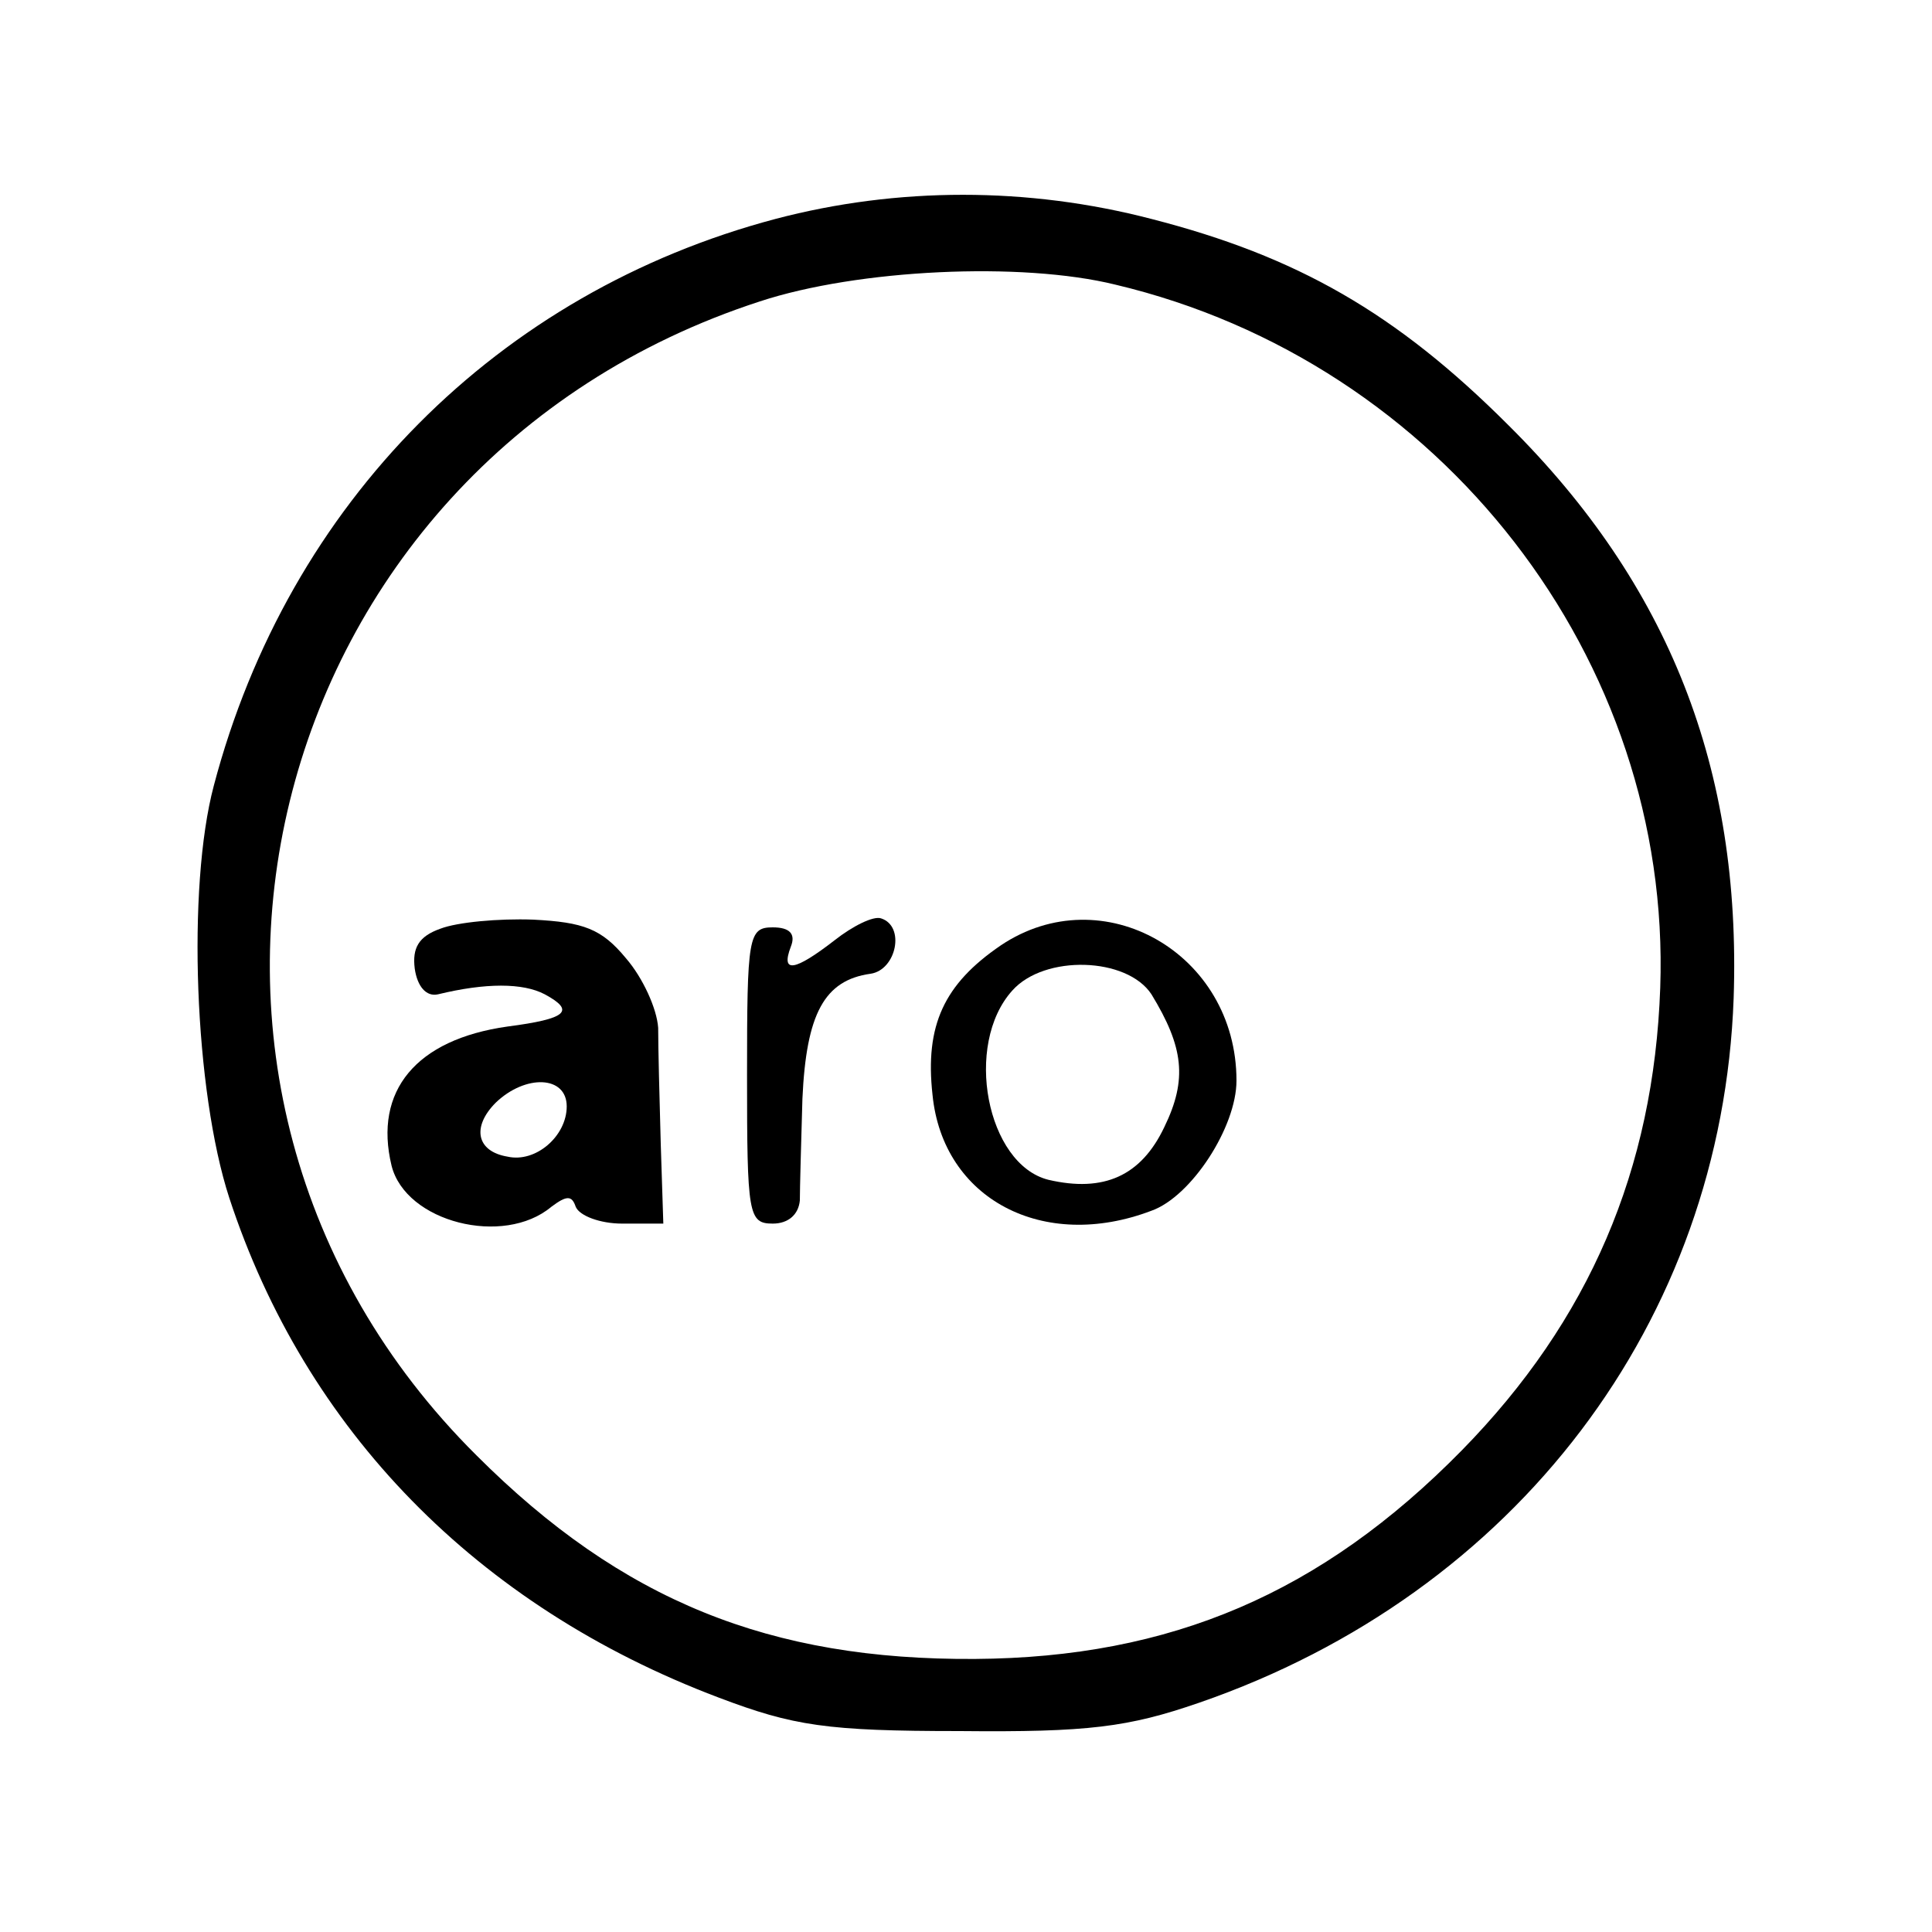 <?xml version="1.0" standalone="no"?>
<!DOCTYPE svg PUBLIC "-//W3C//DTD SVG 20010904//EN"
 "http://www.w3.org/TR/2001/REC-SVG-20010904/DTD/svg10.dtd">
<svg version="1.0" xmlns="http://www.w3.org/2000/svg"
 width="150pt" height="150pt" viewBox="0 0 150 150"
 preserveAspectRatio="xMidYMid meet">
<g transform="translate(0,150) scale(0.1,-0.1)"
fill="#000000" stroke="none">
<path d="M602 1330 c-215 -57 -378 -220 -436 -440 -21 -79 -15 -237 12 -320
59 -180 192 -317 380 -388 58 -22 84 -26 187 -26 100 -1 131 3 186 22 246 85
406 296 415 547 6 178 -50 321 -175 445 -87 87 -164 131 -277 160 -96 25 -197
25 -292 0z m264 -51 c253 -60 432 -291 423 -546 -5 -141 -55 -258 -154 -359
-109 -111 -226 -161 -378 -162 -159 -1 -274 45 -387 158 -289 287 -171 769
220 896 76 25 203 31 276 13z"/>
<path d="M342 779 c-17 -6 -22 -15 -20 -31 2 -14 9 -22 18 -20 37 9 66 9 83 0
24 -13 17 -19 -29 -25 -71 -10 -104 -50 -90 -108 11 -44 87 -63 124 -32 12 9
16 9 19 0 3 -7 19 -13 36 -13 l32 0 -2 62 c-1 35 -2 75 -2 90 -1 15 -12 39
-25 54 -19 23 -33 28 -72 30 -27 1 -59 -2 -72 -7z m98 -138 c0 -23 -24 -44
-46 -39 -24 4 -28 23 -9 42 23 22 55 21 55 -3z"/>
<path d="M648 770 c-31 -24 -42 -26 -34 -5 4 10 -1 15 -14 15 -19 0 -20 -7
-20 -115 0 -108 1 -115 20 -115 12 0 20 7 21 18 0 9 1 45 2 79 3 66 17 92 53
97 20 3 27 37 8 43 -6 2 -22 -6 -36 -17z"/>
<path d="M777 766 c-44 -30 -59 -62 -53 -116 8 -81 86 -122 170 -90 31 11 66
65 66 101 0 99 -104 158 -183 105z m117 -38 c25 -41 28 -66 10 -103 -18 -38
-47 -51 -90 -41 -48 12 -66 105 -28 147 25 28 89 26 108 -3z"/>
</g>
</svg>
